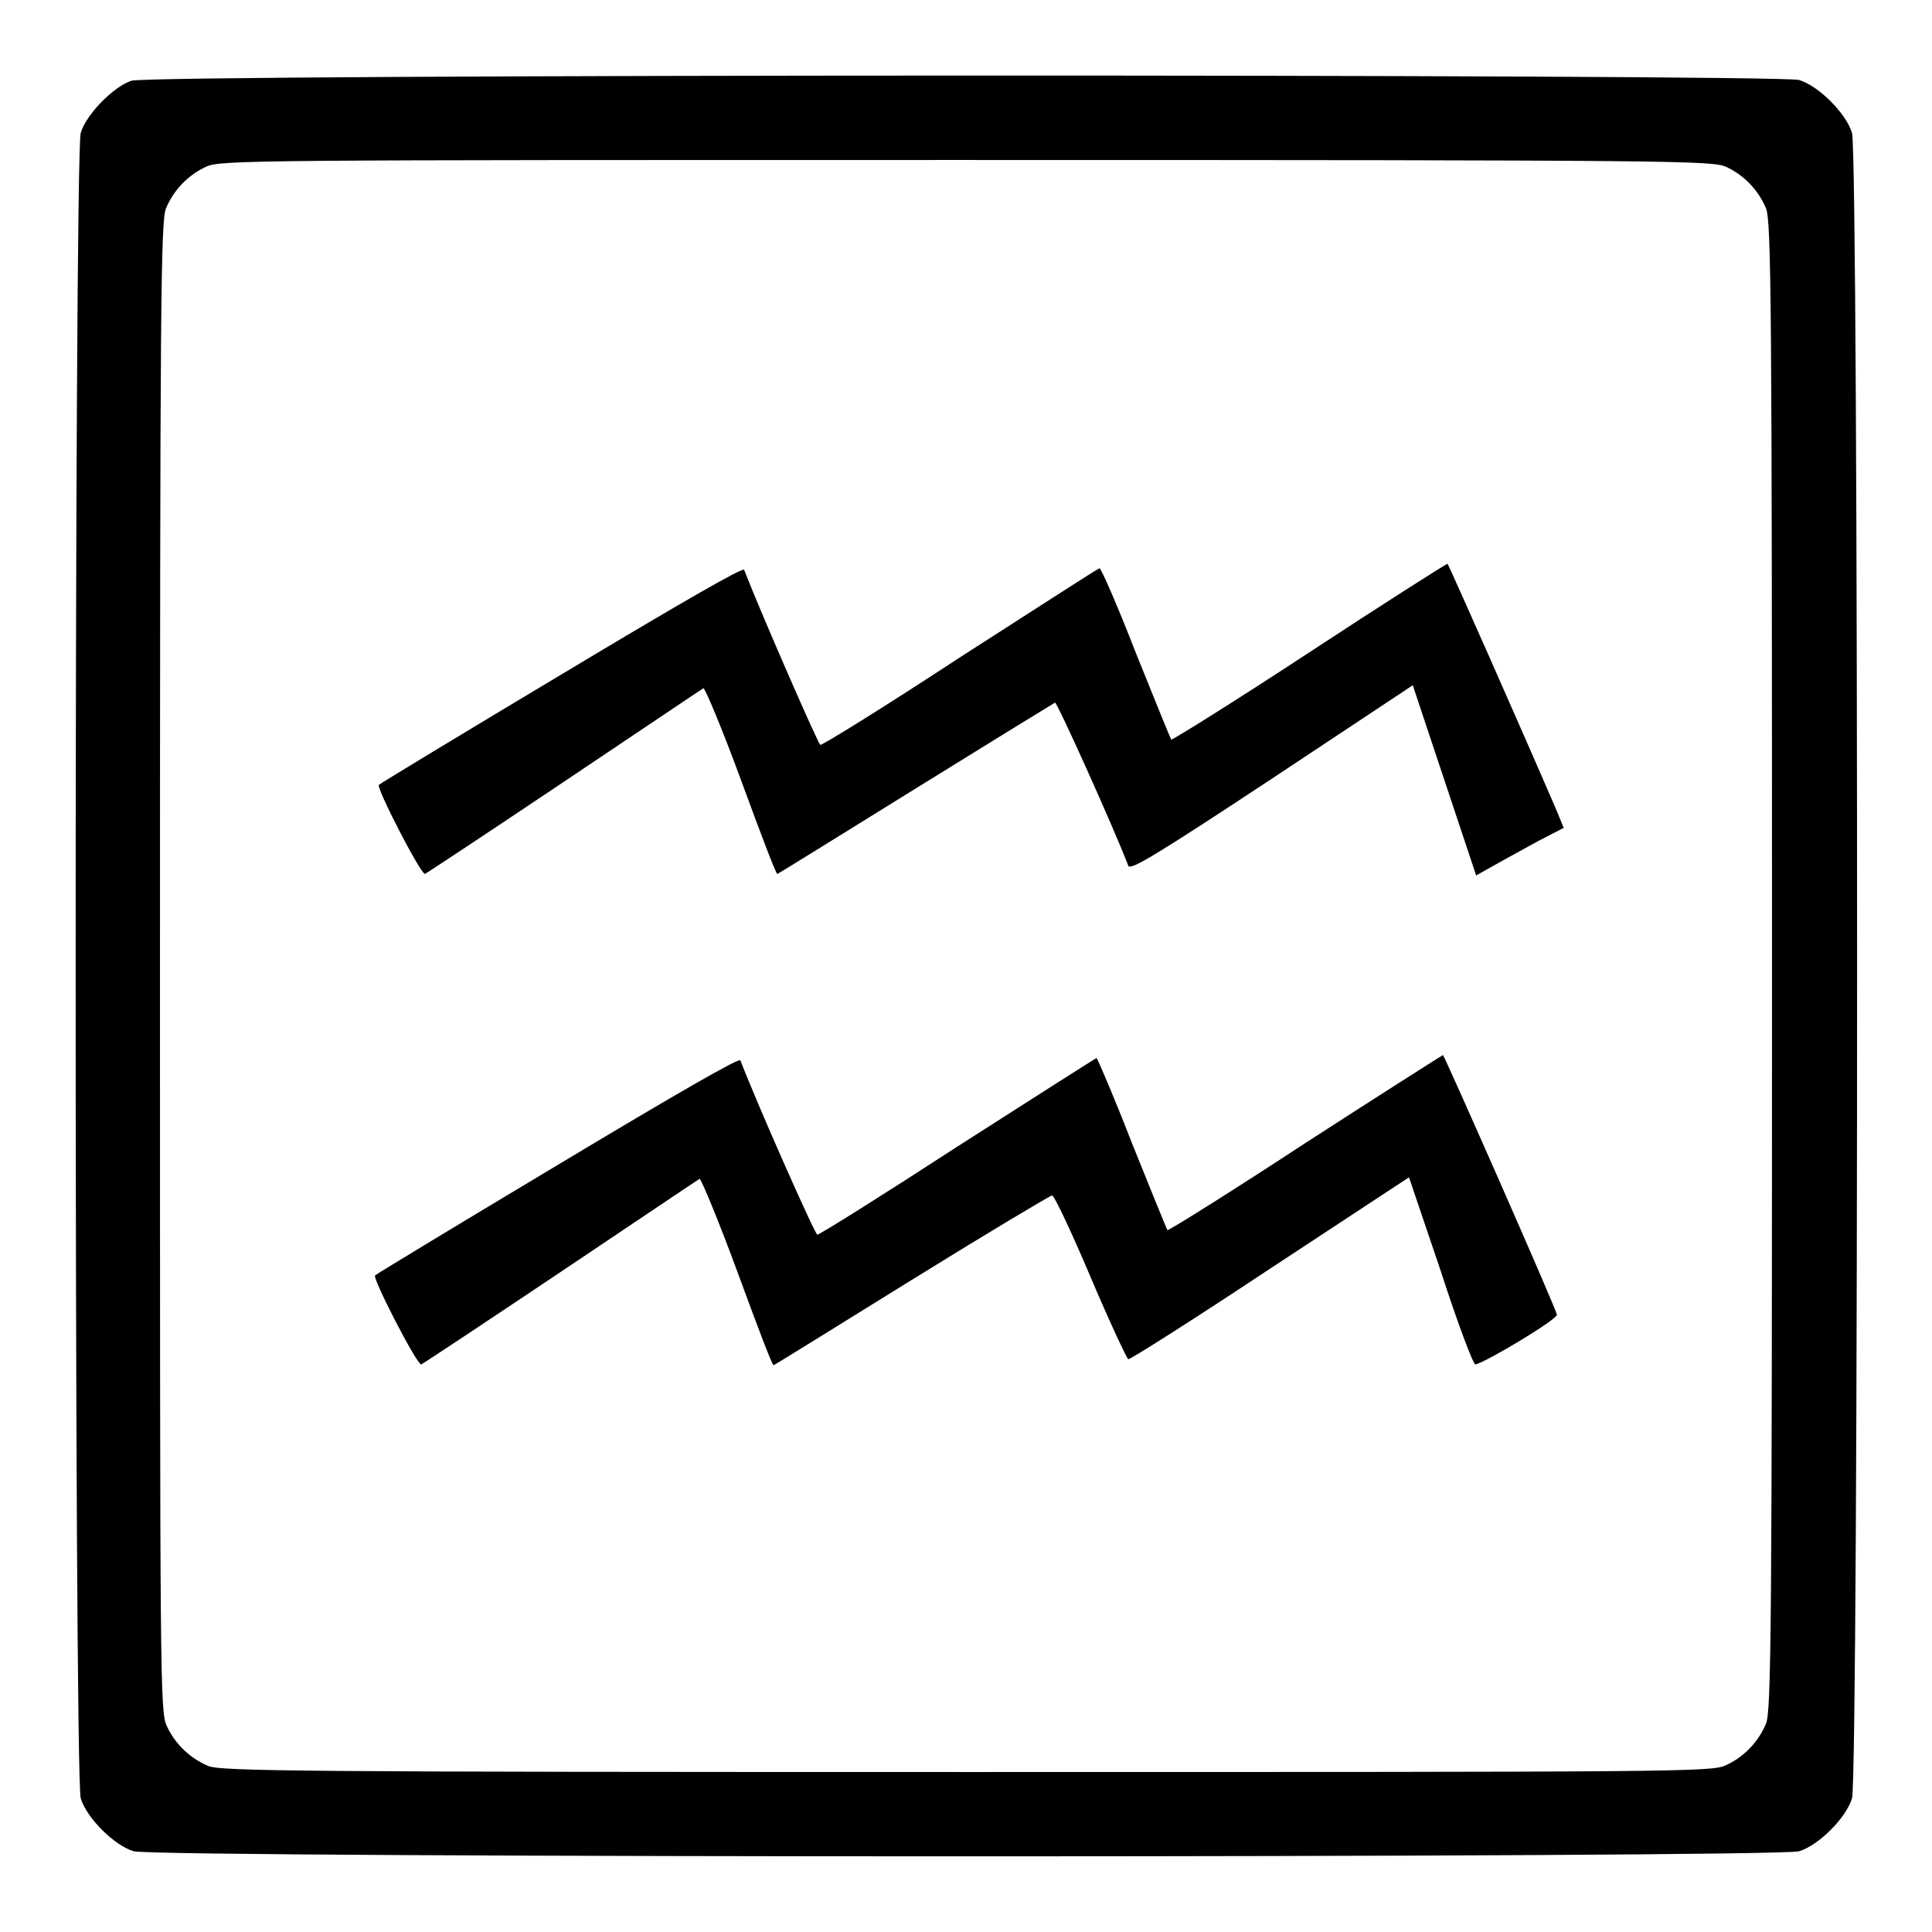 <?xml version="1.0" encoding="utf-8"?>
<!-- Svg Vector Icons : http://www.onlinewebfonts.com/icon -->
<!DOCTYPE svg PUBLIC "-//W3C//DTD SVG 1.1//EN" "http://www.w3.org/Graphics/SVG/1.1/DTD/svg11.dtd">
<svg version="1.1" xmlns="http://www.w3.org/2000/svg" xmlns:xlink="http://www.w3.org/1999/xlink" x="0px" y="0px" viewBox="0 0 256 256" enable-background="new 0 0 256 256" xml:space="preserve">
<g><g><g><path fill="#000000" d="M17.4,10.7c-2.4,0.8-6,4.5-6.7,6.9c-0.9,2.9-0.9,217.8,0,220.7c0.8,2.6,4.4,6.2,7,7c2.9,0.9,217.8,0.9,220.7,0c2.6-0.8,6.2-4.4,7-7c0.9-2.9,0.9-217.8,0-220.7c-0.8-2.6-4.4-6.2-7-7C235.6,9.8,19.9,9.8,17.4,10.7z M228.7,22.1c2.4,1.1,4.3,3.1,5.3,5.5c0.7,1.6,0.8,12.4,0.8,100.4c0,88-0.1,98.8-0.8,100.4c-1,2.4-2.9,4.4-5.3,5.5c-1.9,0.9-5.6,0.9-100.6,0.9c-88.1,0-98.9-0.1-100.5-0.8c-2.4-1-4.4-2.9-5.5-5.3c-0.9-1.9-0.9-5.6-0.9-100.6c0-88.1,0.1-98.9,0.8-100.5c1-2.4,2.9-4.4,5.3-5.5c1.9-0.9,5.6-0.9,100.7-0.9C223.1,21.2,226.8,21.3,228.7,22.1z"/><path fill="#000000" d="M173.4,86.5c-9.9,6.5-18.1,11.6-18.2,11.5c-0.1-0.1-2.2-5.3-4.7-11.5c-2.4-6.2-4.6-11.2-4.8-11.2c-0.2,0-8.5,5.4-18.5,11.8c-9.9,6.5-18.3,11.7-18.5,11.6c-0.3-0.1-8.1-18-10.1-23.2c-0.1-0.4-8.6,4.5-24.1,13.8c-13.2,7.9-24.1,14.5-24.3,14.7c-0.4,0.3,5.4,11.6,6.1,11.8c0.1,0,8.4-5.5,18.4-12.2c10-6.7,18.3-12.3,18.5-12.4c0.2-0.1,2.5,5.4,5,12.2c2.5,6.8,4.6,12.4,4.8,12.4c0.1,0,8.3-5.1,18.3-11.3c10-6.2,18.3-11.3,18.5-11.4c0.3,0,7.7,16.4,9.7,21.6c0.2,0.7,3.4-1.2,19-11.5l18.7-12.4l4.2,12.6l4.2,12.6l2.5-1.4c1.4-0.8,4-2.2,5.8-3.2l3.3-1.7l-0.9-2.2c-4.3-10-14.3-32.6-14.5-32.8C191.5,74.8,183.3,80,173.4,86.5z"/><path fill="#000000" d="M172.9,151.5c-9.9,6.5-18.1,11.6-18.2,11.5c-0.1-0.1-2.2-5.3-4.7-11.5c-2.4-6.2-4.6-11.3-4.7-11.3c-0.1,0-8.4,5.3-18.4,11.7c-10,6.5-18.3,11.7-18.6,11.7c-0.3,0-7.8-16.9-10.2-23.1c-0.1-0.4-8.6,4.5-24.1,13.8c-13.2,7.9-24.1,14.5-24.3,14.7c-0.4,0.3,5.4,11.6,6.1,11.8c0.1,0,8.4-5.5,18.4-12.2c10-6.7,18.3-12.3,18.5-12.4c0.2,0,2.5,5.5,5,12.3c2.5,6.8,4.6,12.4,4.8,12.4c0.1,0,8.3-5.1,18.3-11.3c10-6.2,18.4-11.2,18.6-11.2c0.3,0,2.6,4.9,5.1,10.8c2.5,5.9,4.8,10.8,5,10.9c0.2,0.1,8.7-5.3,18.8-12l18.4-12.1l4.2,12.4c2.2,6.8,4.3,12.4,4.6,12.4c1.6-0.4,10.9-6,10.8-6.6c-0.2-1-14.8-34.1-15.1-34.4C191,139.9,182.8,145.1,172.9,151.5z"/></g></g></g>
</svg>
